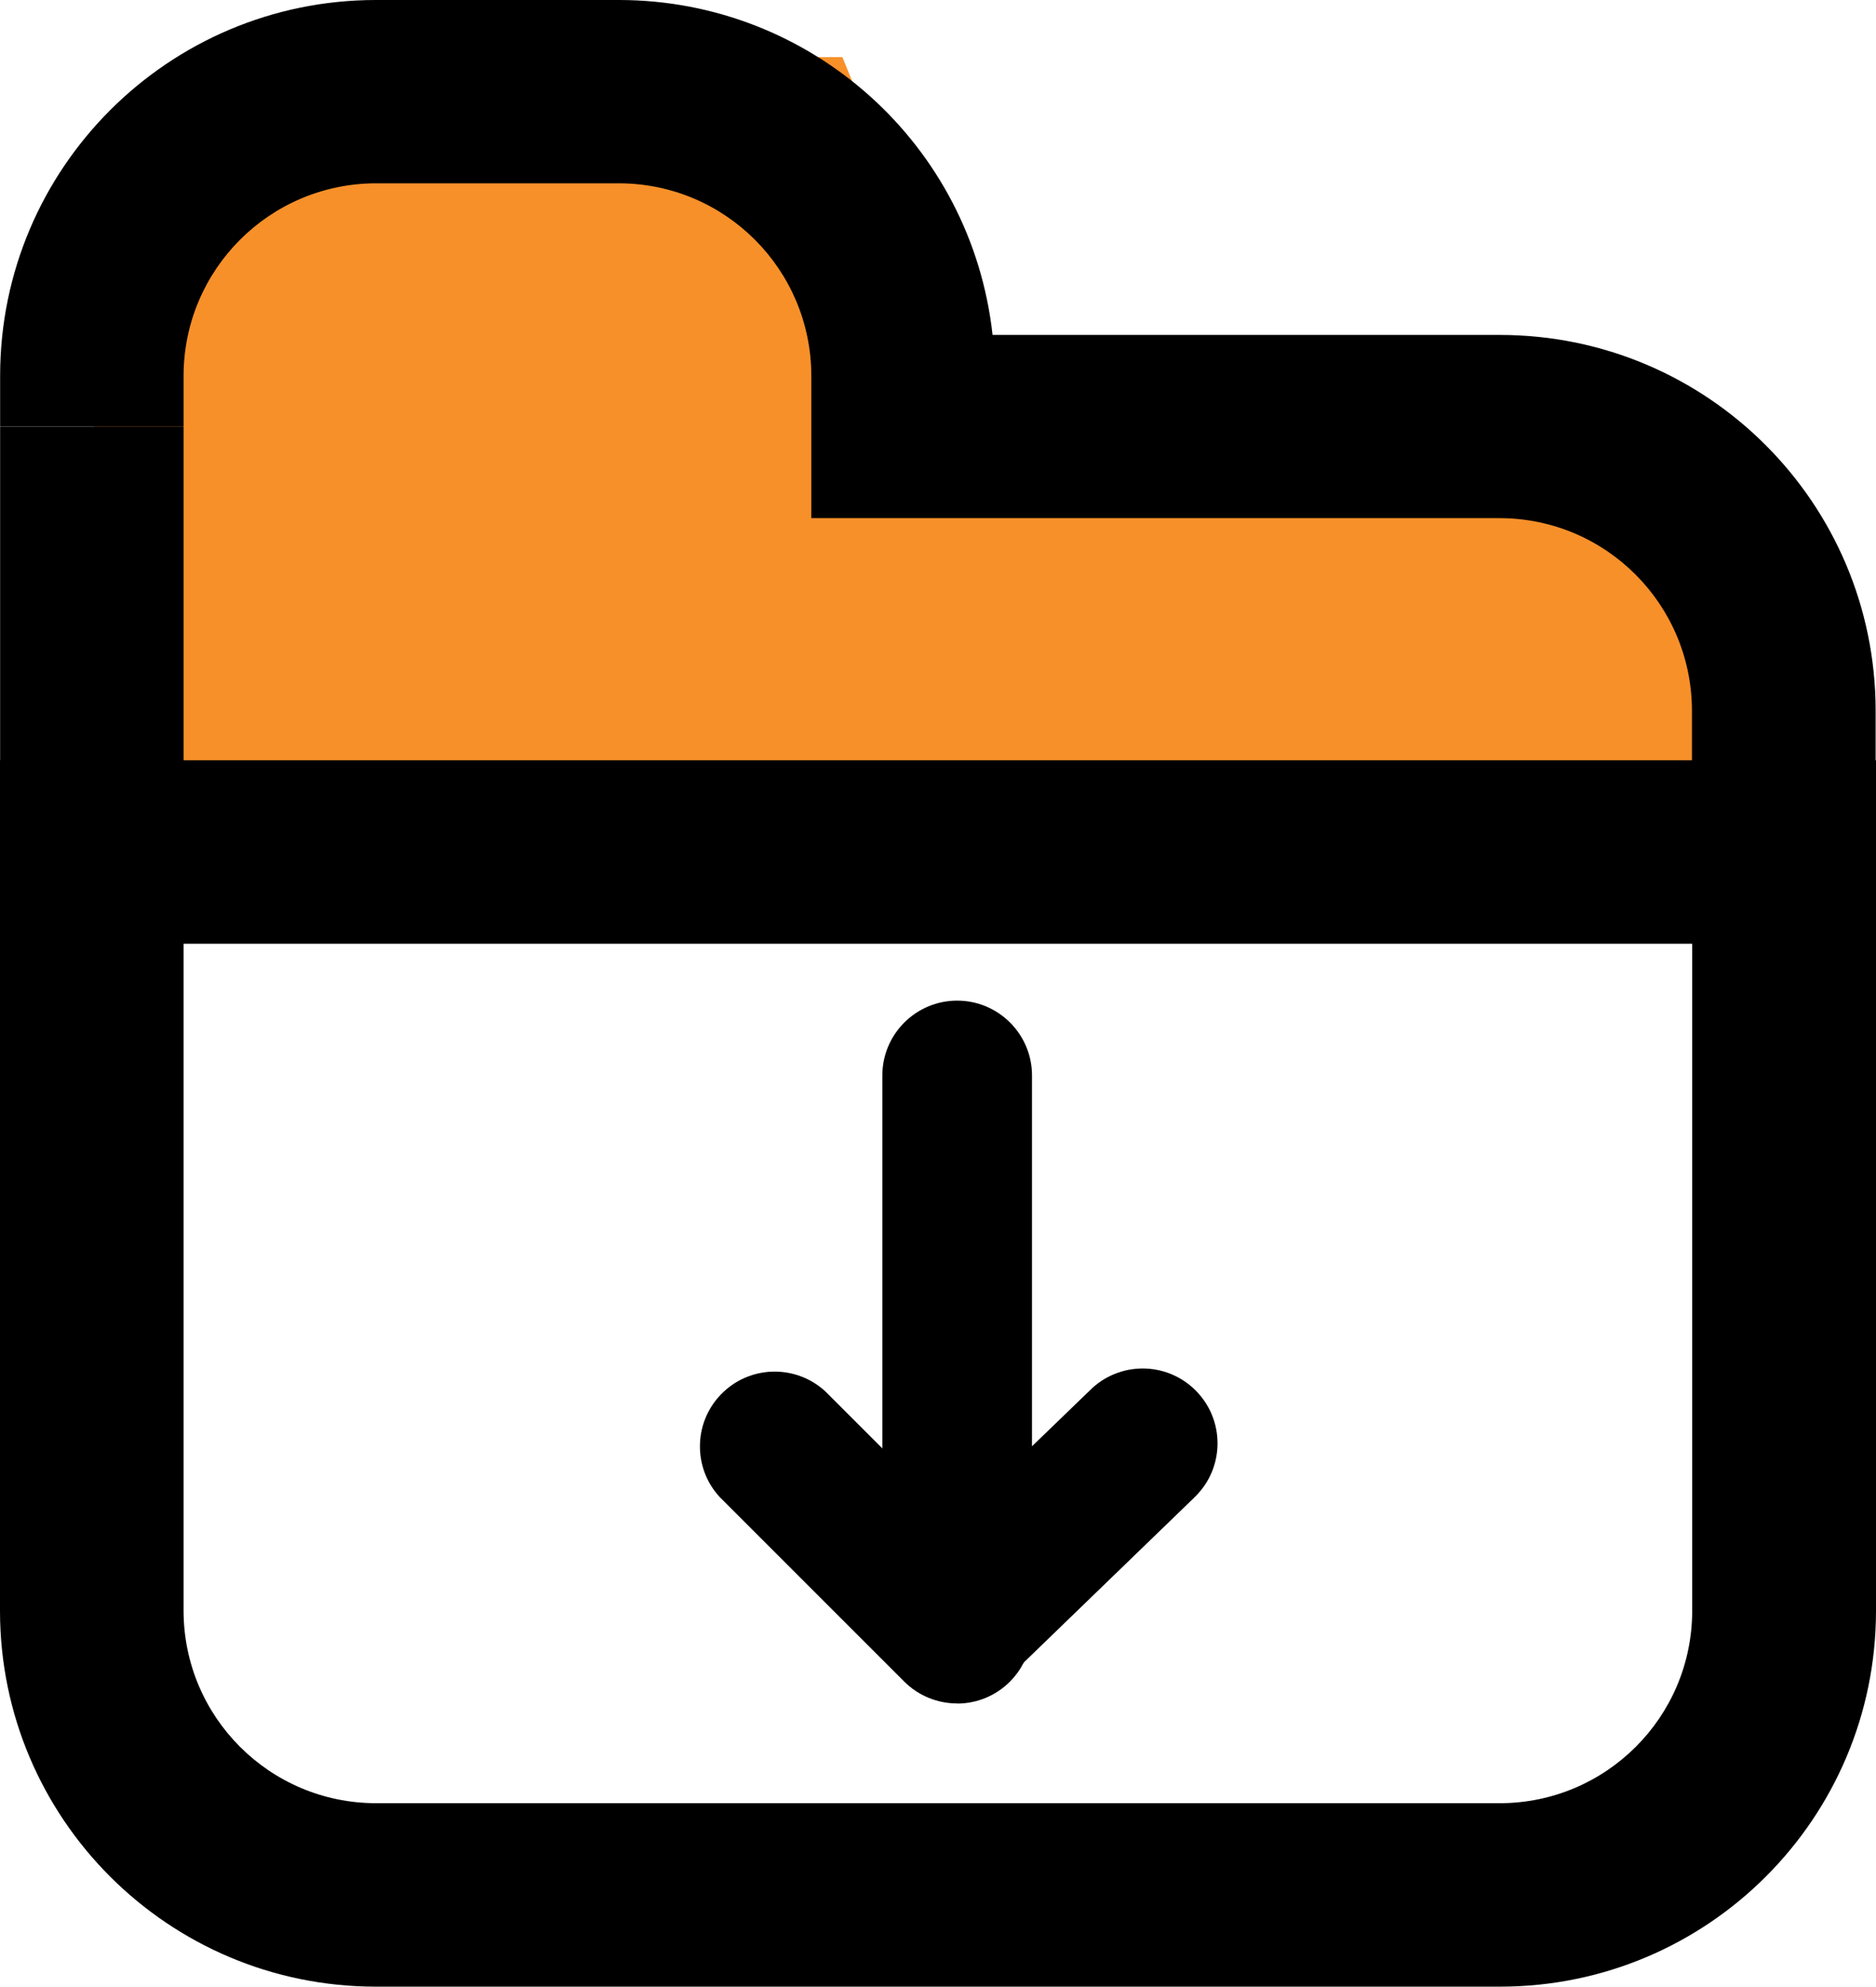 <?xml version="1.0" encoding="UTF-8"?>
<svg id="Layer_2" data-name="Layer 2" xmlns="http://www.w3.org/2000/svg" viewBox="0 0 152.68 161.69">
  <defs>
    <style>
      .cls-1 {
        fill: #f79029;
      }
    </style>
  </defs>
  <g id="Layer_1-2" data-name="Layer 1">
    <g>
      <path id="Path_57" data-name="Path 57" class="cls-1" d="M145.01,63.6v-20.19l-26.14-13.63h-40.09l-10.22-25.13H23.51L7.67,20.33V63.54l137.34,.07Z"/>
      <g id="Group_33" data-name="Group 33">
        <g id="Group_32" data-name="Group 32">
          <path id="Path_58" data-name="Path 58" d="M122.1,161.69H30.57c-16.87-.01-30.55-13.68-30.57-30.56V61.88H152.68v69.25c-.02,16.87-13.69,30.54-30.56,30.56M14.94,76.81v54.32c.03,8.62,7,15.6,15.62,15.63H122.1c8.62-.03,15.6-7.01,15.62-15.63v-54.32H14.94Z"/>
          <rect id="Rectangle_985" data-name="Rectangle 985" x=".01" y="34.71" width="14.93" height="27.24"/>
          <path id="Path_59" data-name="Path 59" d="M152.65,61.95h-14.95v-4.15c-.03-8.62-7-15.6-15.62-15.63h-56.05v-11.59c-.01-8.63-6.99-15.63-15.62-15.66H30.57c-8.62,.03-15.6,7.01-15.63,15.63v4.15H.01v-4.15C.03,13.69,13.7,.02,30.57,0h19.83c15.59,.02,28.68,11.76,30.38,27.26h41.32c16.86,.02,30.52,13.68,30.55,30.54v4.15Z"/>
          <path id="Path_60" data-name="Path 60" d="M77.9,138.14c-3.36,0-6.09-2.73-6.09-6.09v-44.52c0-3.36,2.73-6.09,6.09-6.09s6.09,2.73,6.09,6.09v30.18l4.7-4.54c2.37-2.38,6.23-2.39,8.61-.01,2.38,2.37,2.39,6.23,.01,8.61-.05,.05-.11,.1-.16,.16l-15,14.51c-1.14,1.1-2.65,1.71-4.23,1.71"/>
          <path id="Path_61" data-name="Path 61" d="M77.89,138.64c-1.61,0-3.16-.64-4.3-1.78l-15-15c-2.29-2.46-2.14-6.32,.32-8.6,2.33-2.17,5.94-2.17,8.28,0l15,15c2.38,2.38,2.37,6.23,0,8.61-1.14,1.14-2.68,1.78-4.29,1.78"/>
        </g>
      </g>
    </g>
  </g>
</svg>